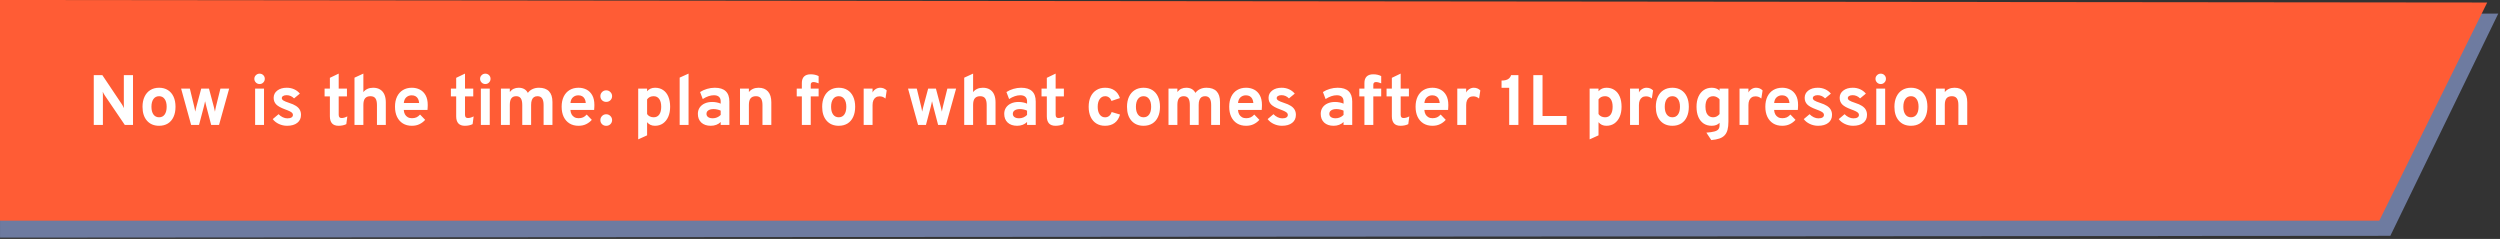 <svg width="879" height="84" viewBox="0 0 879 84" fill="none" xmlns="http://www.w3.org/2000/svg">
<rect x="0" y="0" width="879" height="84" fill="#333333" stroke="none"/>
<g clip-path="url(#clip0_0_3)">
<path d="M0.009 5.954L878.392 4.774L840.442 82.916L0.009 83.552V5.954Z" fill="#6E7BA0"/>
<path d="M0 0L874.5 0.885L836.55 77.598H0V0Z" fill="#FF5C35"/>
<path d="M32.966 43.925V26.425H35.991L42.891 36.725C42.983 36.875 43.099 37.079 43.241 37.337C43.391 37.587 43.516 37.817 43.616 38.025C43.591 37.842 43.57 37.621 43.553 37.362C43.545 37.096 43.541 36.883 43.541 36.725V26.425H46.766V43.925H43.879L36.841 33.55C36.749 33.408 36.629 33.208 36.478 32.95C36.337 32.692 36.216 32.458 36.116 32.25C36.141 32.458 36.158 32.683 36.166 32.925C36.174 33.167 36.178 33.375 36.178 33.55V43.925H32.966ZM55.935 44.225C54.135 44.225 52.715 43.629 51.673 42.438C50.631 41.246 50.11 39.617 50.11 37.55C50.11 36.183 50.348 35 50.823 34C51.298 32.992 51.969 32.217 52.835 31.675C53.71 31.125 54.744 30.85 55.935 30.85C57.119 30.85 58.144 31.121 59.01 31.663C59.877 32.204 60.544 32.975 61.01 33.975C61.477 34.975 61.71 36.163 61.71 37.538C61.71 38.921 61.477 40.112 61.01 41.112C60.552 42.112 59.889 42.883 59.023 43.425C58.156 43.958 57.127 44.225 55.935 44.225ZM55.935 41.237C56.777 41.237 57.431 40.913 57.898 40.263C58.364 39.612 58.598 38.704 58.598 37.538C58.598 36.371 58.36 35.462 57.885 34.812C57.419 34.154 56.769 33.825 55.935 33.825C55.094 33.825 54.435 34.154 53.96 34.812C53.485 35.471 53.248 36.383 53.248 37.55C53.248 38.7 53.485 39.604 53.96 40.263C54.435 40.913 55.094 41.237 55.935 41.237ZM67.201 43.925L63.676 31.15H66.751L68.301 37.538C68.359 37.763 68.417 38.038 68.476 38.362C68.542 38.679 68.597 38.975 68.638 39.25C68.697 38.983 68.763 38.688 68.838 38.362C68.913 38.038 68.98 37.763 69.038 37.538L70.751 31.15H73.476L75.176 37.538C75.234 37.771 75.301 38.05 75.376 38.375C75.459 38.7 75.526 38.996 75.576 39.263C75.626 38.987 75.68 38.692 75.738 38.375C75.797 38.058 75.855 37.779 75.913 37.538L77.501 31.15H80.576L77.013 43.925H74.251L72.576 37.538C72.517 37.304 72.442 36.996 72.351 36.612C72.259 36.229 72.18 35.888 72.113 35.587C72.055 35.888 71.98 36.229 71.888 36.612C71.797 36.996 71.722 37.304 71.663 37.538L69.976 43.925H67.201ZM89.702 43.925V31.15H92.827V43.925H89.702ZM91.264 29.55C90.764 29.55 90.331 29.371 89.964 29.012C89.606 28.646 89.427 28.212 89.427 27.712C89.427 27.212 89.606 26.788 89.964 26.438C90.323 26.079 90.756 25.9 91.264 25.9C91.789 25.9 92.227 26.075 92.577 26.425C92.927 26.775 93.102 27.204 93.102 27.712C93.102 28.221 92.923 28.654 92.564 29.012C92.214 29.371 91.781 29.55 91.264 29.55ZM100.932 44.225C99.932 44.225 98.974 44.013 98.057 43.587C97.149 43.163 96.428 42.592 95.894 41.875L97.945 40.15C98.37 40.6 98.861 40.958 99.419 41.225C99.978 41.483 100.511 41.612 101.02 41.612C101.653 41.612 102.14 41.508 102.482 41.3C102.824 41.083 102.995 40.783 102.995 40.4C102.995 40.15 102.911 39.929 102.745 39.737C102.586 39.538 102.303 39.337 101.895 39.138C101.486 38.929 100.911 38.692 100.17 38.425C98.736 37.9 97.719 37.333 97.12 36.725C96.519 36.108 96.219 35.329 96.219 34.388C96.219 33.337 96.644 32.487 97.495 31.837C98.344 31.179 99.453 30.85 100.82 30.85C101.753 30.85 102.611 31.025 103.395 31.375C104.186 31.725 104.865 32.237 105.432 32.913L103.395 34.6C102.645 33.842 101.77 33.462 100.77 33.462C100.261 33.462 99.853 33.558 99.544 33.75C99.236 33.933 99.082 34.183 99.082 34.5C99.082 34.808 99.261 35.083 99.62 35.325C99.986 35.567 100.665 35.85 101.657 36.175C102.64 36.483 103.436 36.833 104.045 37.225C104.661 37.617 105.111 38.071 105.395 38.587C105.686 39.104 105.832 39.7 105.832 40.375C105.832 41.575 105.395 42.517 104.52 43.2C103.653 43.883 102.457 44.225 100.932 44.225ZM119.037 44.225C118.02 44.225 117.258 43.946 116.749 43.388C116.241 42.829 115.987 41.996 115.987 40.888V33.888H114.124V31.15H115.987V27.363L119.087 25.875V31.15H121.987V33.888H119.087V40.325C119.087 40.725 119.166 41.021 119.324 41.212C119.491 41.404 119.749 41.5 120.099 41.5C120.716 41.5 121.391 41.308 122.124 40.925L121.762 43.65C121.378 43.842 120.962 43.983 120.512 44.075C120.062 44.175 119.57 44.225 119.037 44.225ZM124.638 43.925V27.312L127.763 25.875V32.388C128.171 31.871 128.659 31.488 129.225 31.238C129.8 30.979 130.455 30.85 131.188 30.85C132.171 30.85 132.992 31.058 133.65 31.475C134.317 31.883 134.817 32.471 135.15 33.237C135.484 33.996 135.65 34.904 135.65 35.962V43.925H132.538V36.925C132.538 35.875 132.359 35.096 132 34.587C131.642 34.079 131.059 33.825 130.25 33.825C129.4 33.825 128.771 34.075 128.363 34.575C127.963 35.067 127.763 35.833 127.763 36.875V43.925H124.638ZM144.817 44.225C143.592 44.225 142.534 43.95 141.642 43.4C140.759 42.85 140.076 42.075 139.592 41.075C139.117 40.067 138.88 38.883 138.88 37.525C138.88 36.15 139.122 34.962 139.605 33.962C140.097 32.962 140.784 32.196 141.667 31.663C142.559 31.121 143.609 30.85 144.817 30.85C145.851 30.85 146.788 31.067 147.63 31.5C148.472 31.933 149.142 32.6 149.642 33.5C150.142 34.392 150.392 35.529 150.392 36.913C150.392 37.129 150.384 37.396 150.367 37.712C150.359 38.021 150.338 38.333 150.305 38.65H141.967C142.001 39.233 142.134 39.746 142.367 40.188C142.609 40.621 142.938 40.958 143.355 41.2C143.772 41.442 144.263 41.562 144.83 41.562C145.438 41.562 145.967 41.462 146.417 41.263C146.867 41.054 147.292 40.725 147.692 40.275L149.492 42.138C148.942 42.763 148.28 43.267 147.505 43.65C146.73 44.033 145.834 44.225 144.817 44.225ZM141.98 36.212H147.367C147.326 35.654 147.201 35.175 146.992 34.775C146.784 34.367 146.492 34.054 146.117 33.837C145.742 33.621 145.288 33.513 144.755 33.513C144.022 33.513 143.397 33.737 142.88 34.188C142.363 34.638 142.063 35.312 141.98 36.212ZM163.446 44.225C162.429 44.225 161.667 43.946 161.158 43.388C160.65 42.829 160.396 41.996 160.396 40.888V33.888H158.533V31.15H160.396V27.363L163.496 25.875V31.15H166.396V33.888H163.496V40.325C163.496 40.725 163.575 41.021 163.733 41.212C163.9 41.404 164.158 41.5 164.508 41.5C165.125 41.5 165.8 41.308 166.533 40.925L166.171 43.65C165.788 43.842 165.371 43.983 164.921 44.075C164.471 44.175 163.979 44.225 163.446 44.225ZM169.072 43.925V31.15H172.197V43.925H169.072ZM170.635 29.55C170.135 29.55 169.701 29.371 169.335 29.012C168.976 28.646 168.797 28.212 168.797 27.712C168.797 27.212 168.976 26.788 169.335 26.438C169.693 26.079 170.126 25.9 170.635 25.9C171.16 25.9 171.597 26.075 171.947 26.425C172.297 26.775 172.472 27.204 172.472 27.712C172.472 28.221 172.293 28.654 171.935 29.012C171.585 29.371 171.151 29.55 170.635 29.55ZM176.127 43.925V31.15H179.252V32.337C179.66 31.821 180.119 31.446 180.627 31.212C181.144 30.971 181.727 30.85 182.377 30.85C183.135 30.85 183.785 31.004 184.327 31.312C184.869 31.621 185.29 32.071 185.59 32.663C186.015 32.079 186.56 31.633 187.227 31.325C187.894 31.008 188.648 30.85 189.49 30.85C191.056 30.85 192.24 31.271 193.04 32.112C193.84 32.954 194.24 34.204 194.24 35.862V43.925H191.127V36.938C191.127 35.871 190.952 35.087 190.602 34.587C190.252 34.079 189.71 33.825 188.977 33.825C188.477 33.825 188.06 33.938 187.727 34.163C187.402 34.388 187.156 34.729 186.99 35.188C186.823 35.638 186.74 36.208 186.74 36.9V43.925H183.627V36.938C183.627 35.862 183.456 35.075 183.115 34.575C182.773 34.075 182.231 33.825 181.49 33.825C180.731 33.825 180.169 34.071 179.802 34.562C179.435 35.054 179.252 35.817 179.252 36.85V43.925H176.127ZM203.411 44.225C202.186 44.225 201.128 43.95 200.236 43.4C199.353 42.85 198.669 42.075 198.186 41.075C197.711 40.067 197.474 38.883 197.474 37.525C197.474 36.15 197.715 34.962 198.199 33.962C198.69 32.962 199.378 32.196 200.261 31.663C201.153 31.121 202.203 30.85 203.411 30.85C204.444 30.85 205.382 31.067 206.224 31.5C207.065 31.933 207.736 32.6 208.236 33.5C208.736 34.392 208.986 35.529 208.986 36.913C208.986 37.129 208.978 37.396 208.961 37.712C208.953 38.021 208.932 38.333 208.899 38.65H200.561C200.594 39.233 200.728 39.746 200.961 40.188C201.203 40.621 201.532 40.958 201.949 41.2C202.365 41.442 202.857 41.562 203.424 41.562C204.032 41.562 204.561 41.462 205.011 41.263C205.461 41.054 205.886 40.725 206.286 40.275L208.086 42.138C207.536 42.763 206.874 43.267 206.099 43.65C205.324 44.033 204.428 44.225 203.411 44.225ZM200.574 36.212H205.961C205.919 35.654 205.794 35.175 205.586 34.775C205.378 34.367 205.086 34.054 204.711 33.837C204.336 33.621 203.882 33.513 203.349 33.513C202.615 33.513 201.99 33.737 201.474 34.188C200.957 34.638 200.657 35.312 200.574 36.212ZM213.14 35.825C212.556 35.825 212.069 35.633 211.677 35.25C211.285 34.858 211.09 34.375 211.09 33.8C211.09 33.25 211.285 32.775 211.677 32.375C212.069 31.967 212.556 31.762 213.14 31.762C213.723 31.762 214.215 31.967 214.615 32.375C215.015 32.775 215.215 33.25 215.215 33.8C215.215 34.375 215.015 34.858 214.615 35.25C214.215 35.633 213.723 35.825 213.14 35.825ZM213.14 44.237C212.556 44.237 212.069 44.046 211.677 43.663C211.285 43.271 211.09 42.792 211.09 42.225C211.09 41.667 211.285 41.188 211.677 40.788C212.069 40.379 212.556 40.175 213.14 40.175C213.723 40.175 214.215 40.379 214.615 40.788C215.015 41.188 215.215 41.667 215.215 42.225C215.215 42.792 215.015 43.271 214.615 43.663C214.215 44.046 213.723 44.237 213.14 44.237ZM224.394 49V31.15H227.519V32.087C228.219 31.262 229.156 30.85 230.331 30.85C231.423 30.85 232.365 31.121 233.156 31.663C233.948 32.196 234.556 32.962 234.981 33.962C235.406 34.962 235.619 36.154 235.619 37.538C235.619 38.879 235.398 40.054 234.956 41.062C234.515 42.062 233.894 42.842 233.094 43.4C232.294 43.95 231.36 44.225 230.294 44.225C229.71 44.225 229.185 44.121 228.719 43.913C228.252 43.696 227.852 43.379 227.519 42.962V47.587L224.394 49ZM229.831 41.237C230.681 41.237 231.335 40.917 231.794 40.275C232.252 39.625 232.481 38.712 232.481 37.538C232.481 36.362 232.248 35.45 231.781 34.8C231.315 34.15 230.665 33.825 229.831 33.825C229.323 33.825 228.877 33.917 228.494 34.1C228.119 34.283 227.794 34.562 227.519 34.938V40.1C227.744 40.458 228.06 40.737 228.469 40.938C228.885 41.138 229.34 41.237 229.831 41.237ZM238.972 43.925V27.288L242.097 25.875V43.925H238.972ZM249.897 44.225C248.506 44.225 247.401 43.85 246.585 43.1C245.776 42.342 245.372 41.317 245.372 40.025C245.372 39.192 245.581 38.462 245.997 37.837C246.422 37.204 247.01 36.717 247.76 36.375C248.518 36.025 249.401 35.85 250.41 35.85C250.968 35.85 251.506 35.904 252.022 36.013C252.547 36.112 253.006 36.258 253.397 36.45V35.65C253.397 34.933 253.193 34.396 252.785 34.038C252.385 33.671 251.793 33.487 251.01 33.487C250.385 33.487 249.743 33.6 249.085 33.825C248.426 34.05 247.76 34.383 247.085 34.825L246.147 32.362C246.881 31.879 247.697 31.508 248.597 31.25C249.497 30.983 250.406 30.85 251.322 30.85C253.039 30.85 254.322 31.258 255.172 32.075C256.022 32.883 256.447 34.092 256.447 35.7V43.925H253.397V42.9C252.964 43.333 252.447 43.663 251.847 43.888C251.256 44.112 250.606 44.225 249.897 44.225ZM250.622 41.587C251.139 41.587 251.635 41.487 252.11 41.288C252.593 41.079 253.022 40.788 253.397 40.413V38.9C253.039 38.725 252.639 38.592 252.197 38.5C251.764 38.4 251.331 38.35 250.897 38.35C250.122 38.35 249.51 38.5 249.06 38.8C248.618 39.092 248.397 39.5 248.397 40.025C248.397 40.517 248.593 40.9 248.985 41.175C249.376 41.45 249.922 41.587 250.622 41.587ZM260.185 43.925V31.15H263.31V32.375C263.718 31.867 264.206 31.488 264.772 31.238C265.347 30.979 266.001 30.85 266.735 30.85C268.16 30.85 269.26 31.292 270.035 32.175C270.81 33.05 271.197 34.312 271.197 35.962V43.925H268.085V36.925C268.085 35.85 267.897 35.067 267.522 34.575C267.156 34.075 266.581 33.825 265.797 33.825C264.947 33.825 264.318 34.075 263.91 34.575C263.51 35.067 263.31 35.833 263.31 36.875V43.925H260.185ZM281.93 43.925V33.888H280.13V31.15H281.93V29.175C281.93 28.175 282.192 27.417 282.717 26.9C283.25 26.383 284.021 26.125 285.03 26.125C285.596 26.125 286.1 26.179 286.542 26.288C286.992 26.387 287.421 26.542 287.83 26.75V29.3C287.488 29.158 287.163 29.05 286.855 28.975C286.546 28.892 286.263 28.85 286.005 28.85C285.688 28.85 285.45 28.929 285.292 29.087C285.134 29.238 285.055 29.471 285.055 29.788V31.15H287.83V33.888H285.055V43.925H281.93ZM294.9 44.225C293.1 44.225 291.679 43.629 290.638 42.438C289.596 41.246 289.075 39.617 289.075 37.55C289.075 36.183 289.313 35 289.788 34C290.263 32.992 290.934 32.217 291.8 31.675C292.675 31.125 293.709 30.85 294.9 30.85C296.084 30.85 297.109 31.121 297.975 31.663C298.842 32.204 299.509 32.975 299.975 33.975C300.442 34.975 300.675 36.163 300.675 37.538C300.675 38.921 300.442 40.112 299.975 41.112C299.517 42.112 298.854 42.883 297.988 43.425C297.121 43.958 296.092 44.225 294.9 44.225ZM294.9 41.237C295.742 41.237 296.396 40.913 296.863 40.263C297.329 39.612 297.563 38.704 297.563 37.538C297.563 36.371 297.325 35.462 296.85 34.812C296.384 34.154 295.734 33.825 294.9 33.825C294.059 33.825 293.4 34.154 292.925 34.812C292.45 35.471 292.213 36.383 292.213 37.55C292.213 38.7 292.45 39.604 292.925 40.263C293.4 40.913 294.059 41.237 294.9 41.237ZM303.666 43.925V31.15H306.791V32.525C307.025 32.033 307.391 31.633 307.891 31.325C308.391 31.008 308.916 30.85 309.466 30.85C310.375 30.85 311.141 31.163 311.766 31.788L311.329 34.65C310.987 34.367 310.654 34.167 310.329 34.05C310.004 33.933 309.645 33.875 309.254 33.875C308.737 33.875 308.295 33.996 307.929 34.237C307.562 34.479 307.279 34.829 307.079 35.288C306.887 35.746 306.791 36.296 306.791 36.938V43.925H303.666ZM322.792 43.925L319.267 31.15H322.342L323.892 37.538C323.95 37.763 324.008 38.038 324.067 38.362C324.133 38.679 324.187 38.975 324.229 39.25C324.287 38.983 324.354 38.688 324.429 38.362C324.504 38.038 324.571 37.763 324.629 37.538L326.342 31.15H329.067L330.767 37.538C330.825 37.771 330.892 38.05 330.967 38.375C331.05 38.7 331.117 38.996 331.167 39.263C331.217 38.987 331.271 38.692 331.329 38.375C331.387 38.058 331.446 37.779 331.504 37.538L333.092 31.15H336.167L332.604 43.925H329.842L328.167 37.538C328.108 37.304 328.033 36.996 327.942 36.612C327.85 36.229 327.771 35.888 327.704 35.587C327.646 35.888 327.571 36.229 327.479 36.612C327.387 36.996 327.312 37.304 327.254 37.538L325.567 43.925H322.792ZM339.018 43.925V27.312L342.143 25.875V32.388C342.551 31.871 343.039 31.488 343.605 31.238C344.18 30.979 344.834 30.85 345.568 30.85C346.551 30.85 347.372 31.058 348.03 31.475C348.697 31.883 349.197 32.471 349.53 33.237C349.864 33.996 350.03 34.904 350.03 35.962V43.925H346.918V36.925C346.918 35.875 346.739 35.096 346.38 34.587C346.022 34.079 345.439 33.825 344.63 33.825C343.78 33.825 343.151 34.075 342.743 34.575C342.343 35.067 342.143 35.833 342.143 36.875V43.925H339.018ZM357.612 44.225C356.22 44.225 355.116 43.85 354.3 43.1C353.491 42.342 353.087 41.317 353.087 40.025C353.087 39.192 353.295 38.462 353.712 37.837C354.137 37.204 354.725 36.717 355.475 36.375C356.233 36.025 357.116 35.85 358.125 35.85C358.683 35.85 359.22 35.904 359.737 36.013C360.262 36.112 360.72 36.258 361.112 36.45V35.65C361.112 34.933 360.908 34.396 360.5 34.038C360.1 33.671 359.508 33.487 358.725 33.487C358.1 33.487 357.458 33.6 356.8 33.825C356.141 34.05 355.475 34.383 354.8 34.825L353.862 32.362C354.595 31.879 355.412 31.508 356.312 31.25C357.212 30.983 358.12 30.85 359.037 30.85C360.754 30.85 362.037 31.258 362.887 32.075C363.737 32.883 364.162 34.092 364.162 35.7V43.925H361.112V42.9C360.679 43.333 360.162 43.663 359.562 43.888C358.97 44.112 358.32 44.225 357.612 44.225ZM358.337 41.587C358.854 41.587 359.35 41.487 359.825 41.288C360.308 41.079 360.737 40.788 361.112 40.413V38.9C360.754 38.725 360.354 38.592 359.912 38.5C359.479 38.4 359.045 38.35 358.612 38.35C357.837 38.35 357.225 38.5 356.775 38.8C356.333 39.092 356.112 39.5 356.112 40.025C356.112 40.517 356.308 40.9 356.7 41.175C357.091 41.45 357.637 41.587 358.337 41.587ZM371.112 44.225C370.095 44.225 369.333 43.946 368.824 43.388C368.316 42.829 368.062 41.996 368.062 40.888V33.888H366.199V31.15H368.062V27.363L371.162 25.875V31.15H374.062V33.888H371.162V40.325C371.162 40.725 371.241 41.021 371.399 41.212C371.566 41.404 371.824 41.5 372.174 41.5C372.791 41.5 373.466 41.308 374.199 40.925L373.837 43.65C373.454 43.842 373.037 43.983 372.587 44.075C372.137 44.175 371.645 44.225 371.112 44.225ZM388.514 44.225C387.339 44.225 386.322 43.954 385.464 43.413C384.606 42.871 383.943 42.104 383.476 41.112C383.01 40.112 382.776 38.925 382.776 37.55C382.776 36.175 383.01 34.987 383.476 33.987C383.951 32.987 384.622 32.217 385.489 31.675C386.356 31.125 387.376 30.85 388.551 30.85C389.876 30.85 390.976 31.158 391.851 31.775C392.735 32.383 393.372 33.288 393.764 34.487L390.801 35.487C390.601 34.954 390.31 34.546 389.926 34.263C389.543 33.971 389.101 33.825 388.601 33.825C387.793 33.825 387.147 34.158 386.664 34.825C386.189 35.492 385.951 36.4 385.951 37.55C385.951 38.683 386.185 39.583 386.651 40.25C387.118 40.917 387.747 41.25 388.539 41.25C389.097 41.25 389.572 41.092 389.964 40.775C390.364 40.458 390.66 39.996 390.851 39.388L393.801 40.275C393.426 41.583 392.789 42.571 391.889 43.237C390.997 43.896 389.872 44.225 388.514 44.225ZM402.078 44.225C400.278 44.225 398.857 43.629 397.815 42.438C396.774 41.246 396.253 39.617 396.253 37.55C396.253 36.183 396.49 35 396.965 34C397.44 32.992 398.111 32.217 398.978 31.675C399.853 31.125 400.886 30.85 402.078 30.85C403.261 30.85 404.286 31.121 405.153 31.663C406.02 32.204 406.686 32.975 407.153 33.975C407.62 34.975 407.853 36.163 407.853 37.538C407.853 38.921 407.62 40.112 407.153 41.112C406.695 42.112 406.032 42.883 405.165 43.425C404.299 43.958 403.27 44.225 402.078 44.225ZM402.078 41.237C402.92 41.237 403.574 40.913 404.04 40.263C404.507 39.612 404.74 38.704 404.74 37.538C404.74 36.371 404.503 35.462 404.028 34.812C403.561 34.154 402.911 33.825 402.078 33.825C401.236 33.825 400.578 34.154 400.103 34.812C399.628 35.471 399.39 36.383 399.39 37.55C399.39 38.7 399.628 39.604 400.103 40.263C400.578 40.913 401.236 41.237 402.078 41.237ZM410.844 43.925V31.15H413.969V32.337C414.377 31.821 414.836 31.446 415.344 31.212C415.861 30.971 416.444 30.85 417.094 30.85C417.852 30.85 418.502 31.004 419.044 31.312C419.586 31.621 420.006 32.071 420.306 32.663C420.731 32.079 421.277 31.633 421.944 31.325C422.611 31.008 423.365 30.85 424.206 30.85C425.773 30.85 426.956 31.271 427.756 32.112C428.556 32.954 428.956 34.204 428.956 35.862V43.925H425.844V36.938C425.844 35.871 425.669 35.087 425.319 34.587C424.969 34.079 424.427 33.825 423.694 33.825C423.194 33.825 422.777 33.938 422.444 34.163C422.119 34.388 421.873 34.729 421.706 35.188C421.54 35.638 421.456 36.208 421.456 36.9V43.925H418.344V36.938C418.344 35.862 418.173 35.075 417.831 34.575C417.49 34.075 416.948 33.825 416.206 33.825C415.448 33.825 414.886 34.071 414.519 34.562C414.152 35.054 413.969 35.817 413.969 36.85V43.925H410.844ZM438.128 44.225C436.903 44.225 435.845 43.95 434.953 43.4C434.07 42.85 433.386 42.075 432.903 41.075C432.428 40.067 432.19 38.883 432.19 37.525C432.19 36.15 432.432 34.962 432.915 33.962C433.407 32.962 434.095 32.196 434.978 31.663C435.87 31.121 436.92 30.85 438.128 30.85C439.161 30.85 440.099 31.067 440.94 31.5C441.782 31.933 442.453 32.6 442.953 33.5C443.453 34.392 443.703 35.529 443.703 36.913C443.703 37.129 443.695 37.396 443.678 37.712C443.67 38.021 443.649 38.333 443.615 38.65H435.278C435.311 39.233 435.445 39.746 435.678 40.188C435.92 40.621 436.249 40.958 436.665 41.2C437.082 41.442 437.574 41.562 438.14 41.562C438.749 41.562 439.278 41.462 439.728 41.263C440.178 41.054 440.603 40.725 441.003 40.275L442.803 42.138C442.253 42.763 441.59 43.267 440.815 43.65C440.04 44.033 439.145 44.225 438.128 44.225ZM435.29 36.212H440.678C440.636 35.654 440.511 35.175 440.303 34.775C440.095 34.367 439.803 34.054 439.428 33.837C439.053 33.621 438.599 33.513 438.065 33.513C437.332 33.513 436.707 33.737 436.19 34.188C435.674 34.638 435.374 35.312 435.29 36.212ZM450.737 44.225C449.737 44.225 448.778 44.013 447.862 43.587C446.953 43.163 446.233 42.592 445.699 41.875L447.749 40.15C448.174 40.6 448.666 40.958 449.224 41.225C449.783 41.483 450.316 41.612 450.824 41.612C451.458 41.612 451.945 41.508 452.287 41.3C452.628 41.083 452.799 40.783 452.799 40.4C452.799 40.15 452.716 39.929 452.549 39.737C452.391 39.538 452.108 39.337 451.699 39.138C451.291 38.929 450.716 38.692 449.974 38.425C448.541 37.9 447.524 37.333 446.924 36.725C446.324 36.108 446.024 35.329 446.024 34.388C446.024 33.337 446.449 32.487 447.299 31.837C448.149 31.179 449.258 30.85 450.624 30.85C451.558 30.85 452.416 31.025 453.199 31.375C453.991 31.725 454.67 32.237 455.237 32.913L453.199 34.6C452.449 33.842 451.574 33.462 450.574 33.462C450.066 33.462 449.658 33.558 449.349 33.75C449.041 33.933 448.887 34.183 448.887 34.5C448.887 34.808 449.066 35.083 449.424 35.325C449.791 35.567 450.47 35.85 451.462 36.175C452.445 36.483 453.241 36.833 453.849 37.225C454.466 37.617 454.916 38.071 455.199 38.587C455.491 39.104 455.637 39.7 455.637 40.375C455.637 41.575 455.199 42.517 454.324 43.2C453.458 43.883 452.262 44.225 450.737 44.225ZM468.891 44.225C467.5 44.225 466.396 43.85 465.579 43.1C464.771 42.342 464.366 41.317 464.366 40.025C464.366 39.192 464.575 38.462 464.991 37.837C465.416 37.204 466.004 36.717 466.754 36.375C467.512 36.025 468.396 35.85 469.404 35.85C469.962 35.85 470.5 35.904 471.016 36.013C471.541 36.112 472 36.258 472.391 36.45V35.65C472.391 34.933 472.187 34.396 471.779 34.038C471.379 33.671 470.787 33.487 470.004 33.487C469.379 33.487 468.737 33.6 468.079 33.825C467.421 34.05 466.754 34.383 466.079 34.825L465.141 32.362C465.875 31.879 466.691 31.508 467.591 31.25C468.491 30.983 469.4 30.85 470.316 30.85C472.033 30.85 473.316 31.258 474.166 32.075C475.016 32.883 475.441 34.092 475.441 35.7V43.925H472.391V42.9C471.958 43.333 471.441 43.663 470.841 43.888C470.25 44.112 469.6 44.225 468.891 44.225ZM469.616 41.587C470.133 41.587 470.629 41.487 471.104 41.288C471.587 41.079 472.016 40.788 472.391 40.413V38.9C472.033 38.725 471.633 38.592 471.191 38.5C470.758 38.4 470.325 38.35 469.891 38.35C469.116 38.35 468.504 38.5 468.054 38.8C467.612 39.092 467.391 39.5 467.391 40.025C467.391 40.517 467.587 40.9 467.979 41.175C468.371 41.45 468.916 41.587 469.616 41.587ZM479.732 43.925V33.888H477.932V31.15H479.732V29.175C479.732 28.175 479.995 27.417 480.52 26.9C481.053 26.383 481.824 26.125 482.832 26.125C483.399 26.125 483.903 26.179 484.345 26.288C484.795 26.387 485.224 26.542 485.632 26.75V29.3C485.291 29.158 484.966 29.05 484.657 28.975C484.349 28.892 484.066 28.85 483.807 28.85C483.491 28.85 483.253 28.929 483.095 29.087C482.937 29.238 482.857 29.471 482.857 29.788V31.15H485.632V33.888H482.857V43.925H479.732ZM492.425 44.225C491.409 44.225 490.646 43.946 490.138 43.388C489.63 42.829 489.375 41.996 489.375 40.888V33.888H487.513V31.15H489.375V27.363L492.475 25.875V31.15H495.375V33.888H492.475V40.325C492.475 40.725 492.555 41.021 492.713 41.212C492.88 41.404 493.138 41.5 493.488 41.5C494.105 41.5 494.78 41.308 495.513 40.925L495.15 43.65C494.767 43.842 494.35 43.983 493.9 44.075C493.45 44.175 492.959 44.225 492.425 44.225ZM503.655 44.225C502.43 44.225 501.372 43.95 500.48 43.4C499.597 42.85 498.914 42.075 498.43 41.075C497.955 40.067 497.718 38.883 497.718 37.525C497.718 36.15 497.959 34.962 498.443 33.962C498.934 32.962 499.622 32.196 500.505 31.663C501.397 31.121 502.447 30.85 503.655 30.85C504.689 30.85 505.626 31.067 506.468 31.5C507.309 31.933 507.98 32.6 508.48 33.5C508.98 34.392 509.23 35.529 509.23 36.913C509.23 37.129 509.222 37.396 509.205 37.712C509.197 38.021 509.176 38.333 509.143 38.65H500.805C500.839 39.233 500.972 39.746 501.205 40.188C501.447 40.621 501.776 40.958 502.193 41.2C502.609 41.442 503.101 41.562 503.668 41.562C504.276 41.562 504.805 41.462 505.255 41.263C505.705 41.054 506.13 40.725 506.53 40.275L508.33 42.138C507.78 42.763 507.118 43.267 506.343 43.65C505.568 44.033 504.672 44.225 503.655 44.225ZM500.818 36.212H506.205C506.164 35.654 506.039 35.175 505.83 34.775C505.622 34.367 505.33 34.054 504.955 33.837C504.58 33.621 504.126 33.513 503.593 33.513C502.859 33.513 502.234 33.737 501.718 34.188C501.201 34.638 500.901 35.312 500.818 36.212ZM512.382 43.925V31.15H515.507V32.525C515.74 32.033 516.107 31.633 516.607 31.325C517.107 31.008 517.632 30.85 518.182 30.85C519.09 30.85 519.857 31.163 520.482 31.788L520.045 34.65C519.703 34.367 519.37 34.167 519.045 34.05C518.72 33.933 518.361 33.875 517.97 33.875C517.453 33.875 517.011 33.996 516.645 34.237C516.278 34.479 515.995 34.829 515.795 35.288C515.603 35.746 515.507 36.296 515.507 36.938V43.925H512.382ZM530.632 43.925V30.863H527.945V28.325C528.503 28.325 529.007 28.267 529.457 28.15C529.907 28.033 530.287 27.837 530.595 27.562C530.912 27.288 531.149 26.908 531.307 26.425H533.87V43.925H530.632ZM539.118 43.925V26.425H542.356V40.788H550.818V43.925H539.118ZM558.915 49V31.15H562.04V32.087C562.74 31.262 563.678 30.85 564.853 30.85C565.944 30.85 566.886 31.121 567.678 31.663C568.469 32.196 569.078 32.962 569.503 33.962C569.928 34.962 570.14 36.154 570.14 37.538C570.14 38.879 569.919 40.054 569.478 41.062C569.036 42.062 568.415 42.842 567.615 43.4C566.815 43.95 565.882 44.225 564.815 44.225C564.232 44.225 563.707 44.121 563.24 43.913C562.774 43.696 562.374 43.379 562.04 42.962V47.587L558.915 49ZM564.353 41.237C565.203 41.237 565.857 40.917 566.315 40.275C566.774 39.625 567.003 38.712 567.003 37.538C567.003 36.362 566.769 35.45 566.303 34.8C565.836 34.15 565.186 33.825 564.353 33.825C563.844 33.825 563.399 33.917 563.015 34.1C562.64 34.283 562.315 34.562 562.04 34.938V40.1C562.265 40.458 562.582 40.737 562.99 40.938C563.407 41.138 563.861 41.237 564.353 41.237ZM573.124 43.925V31.15H576.249V32.525C576.483 32.033 576.849 31.633 577.349 31.325C577.849 31.008 578.374 30.85 578.924 30.85C579.833 30.85 580.599 31.163 581.224 31.788L580.787 34.65C580.445 34.367 580.112 34.167 579.787 34.05C579.462 33.933 579.103 33.875 578.712 33.875C578.195 33.875 577.753 33.996 577.387 34.237C577.02 34.479 576.737 34.829 576.537 35.288C576.345 35.746 576.249 36.296 576.249 36.938V43.925H573.124ZM588.015 44.225C586.215 44.225 584.795 43.629 583.753 42.438C582.711 41.246 582.19 39.617 582.19 37.55C582.19 36.183 582.428 35 582.903 34C583.378 32.992 584.049 32.217 584.915 31.675C585.79 31.125 586.824 30.85 588.015 30.85C589.199 30.85 590.224 31.121 591.09 31.663C591.957 32.204 592.624 32.975 593.09 33.975C593.557 34.975 593.79 36.163 593.79 37.538C593.79 38.921 593.557 40.112 593.09 41.112C592.632 42.112 591.97 42.883 591.103 43.425C590.236 43.958 589.207 44.225 588.015 44.225ZM588.015 41.237C588.857 41.237 589.511 40.913 589.978 40.263C590.445 39.612 590.678 38.704 590.678 37.538C590.678 36.371 590.44 35.462 589.965 34.812C589.499 34.154 588.849 33.825 588.015 33.825C587.174 33.825 586.515 34.154 586.04 34.812C585.565 35.471 585.328 36.383 585.328 37.55C585.328 38.7 585.565 39.604 586.04 40.263C586.515 40.913 587.174 41.237 588.015 41.237ZM601.685 49.25L599.96 46.638C601.176 46.546 602.118 46.408 602.785 46.225C603.46 46.042 603.93 45.779 604.197 45.438C604.464 45.096 604.597 44.65 604.597 44.1V43.175C603.947 43.875 603.03 44.225 601.847 44.225C600.739 44.225 599.785 43.958 598.985 43.425C598.185 42.883 597.568 42.112 597.135 41.112C596.71 40.104 596.497 38.908 596.497 37.525C596.497 36.175 596.718 35 597.16 34C597.61 33 598.235 32.225 599.035 31.675C599.843 31.125 600.789 30.85 601.872 30.85C602.439 30.85 602.955 30.938 603.422 31.113C603.897 31.288 604.289 31.542 604.597 31.875V31.15H607.71V42.775C607.71 43.908 607.605 44.867 607.397 45.65C607.189 46.433 606.847 47.075 606.372 47.575C605.905 48.075 605.289 48.454 604.522 48.712C603.755 48.979 602.81 49.158 601.685 49.25ZM602.36 41.237C602.801 41.237 603.214 41.138 603.597 40.938C603.989 40.729 604.322 40.45 604.597 40.1V34.95C604.364 34.625 604.043 34.358 603.635 34.15C603.226 33.933 602.814 33.825 602.397 33.825C601.497 33.825 600.81 34.142 600.335 34.775C599.868 35.4 599.635 36.317 599.635 37.525C599.635 38.308 599.739 38.979 599.947 39.538C600.164 40.087 600.476 40.508 600.885 40.8C601.293 41.092 601.785 41.237 602.36 41.237ZM611.625 43.925V31.15H614.75V32.525C614.984 32.033 615.35 31.633 615.85 31.325C616.35 31.008 616.875 30.85 617.425 30.85C618.334 30.85 619.1 31.163 619.725 31.788L619.288 34.65C618.946 34.367 618.613 34.167 618.288 34.05C617.963 33.933 617.604 33.875 617.213 33.875C616.696 33.875 616.254 33.996 615.888 34.237C615.521 34.479 615.238 34.829 615.038 35.288C614.846 35.746 614.75 36.296 614.75 36.938V43.925H611.625ZM626.629 44.225C625.404 44.225 624.346 43.95 623.454 43.4C622.571 42.85 621.887 42.075 621.404 41.075C620.929 40.067 620.691 38.883 620.691 37.525C620.691 36.15 620.933 34.962 621.416 33.962C621.908 32.962 622.596 32.196 623.479 31.663C624.371 31.121 625.421 30.85 626.629 30.85C627.662 30.85 628.6 31.067 629.441 31.5C630.283 31.933 630.954 32.6 631.454 33.5C631.954 34.392 632.204 35.529 632.204 36.913C632.204 37.129 632.196 37.396 632.179 37.712C632.171 38.021 632.15 38.333 632.116 38.65H623.779C623.812 39.233 623.946 39.746 624.179 40.188C624.421 40.621 624.75 40.958 625.166 41.2C625.583 41.442 626.075 41.562 626.641 41.562C627.25 41.562 627.779 41.462 628.229 41.263C628.679 41.054 629.104 40.725 629.504 40.275L631.304 42.138C630.754 42.763 630.091 43.267 629.316 43.65C628.541 44.033 627.646 44.225 626.629 44.225ZM623.791 36.212H629.179C629.137 35.654 629.012 35.175 628.804 34.775C628.596 34.367 628.304 34.054 627.929 33.837C627.554 33.621 627.1 33.513 626.566 33.513C625.833 33.513 625.208 33.737 624.691 34.188C624.175 34.638 623.875 35.312 623.791 36.212ZM639.238 44.225C638.238 44.225 637.279 44.013 636.363 43.587C635.454 43.163 634.734 42.592 634.2 41.875L636.25 40.15C636.675 40.6 637.167 40.958 637.725 41.225C638.284 41.483 638.817 41.612 639.325 41.612C639.959 41.612 640.446 41.508 640.788 41.3C641.129 41.083 641.3 40.783 641.3 40.4C641.3 40.15 641.217 39.929 641.05 39.737C640.892 39.538 640.609 39.337 640.2 39.138C639.792 38.929 639.217 38.692 638.475 38.425C637.042 37.9 636.025 37.333 635.425 36.725C634.825 36.108 634.525 35.329 634.525 34.388C634.525 33.337 634.95 32.487 635.8 31.837C636.65 31.179 637.759 30.85 639.125 30.85C640.059 30.85 640.917 31.025 641.7 31.375C642.492 31.725 643.171 32.237 643.738 32.913L641.7 34.6C640.95 33.842 640.075 33.462 639.075 33.462C638.567 33.462 638.159 33.558 637.85 33.75C637.542 33.933 637.388 34.183 637.388 34.5C637.388 34.808 637.567 35.083 637.925 35.325C638.292 35.567 638.971 35.85 639.963 36.175C640.946 36.483 641.742 36.833 642.35 37.225C642.967 37.617 643.417 38.071 643.7 38.587C643.992 39.104 644.138 39.7 644.138 40.375C644.138 41.575 643.7 42.517 642.825 43.2C641.959 43.883 640.763 44.225 639.238 44.225ZM651.542 44.225C650.542 44.225 649.584 44.013 648.667 43.587C647.759 43.163 647.038 42.592 646.505 41.875L648.555 40.15C648.98 40.6 649.472 40.958 650.03 41.225C650.588 41.483 651.122 41.612 651.63 41.612C652.263 41.612 652.751 41.508 653.092 41.3C653.434 41.083 653.605 40.783 653.605 40.4C653.605 40.15 653.522 39.929 653.355 39.737C653.197 39.538 652.913 39.337 652.505 39.138C652.097 38.929 651.522 38.692 650.78 38.425C649.347 37.9 648.33 37.333 647.73 36.725C647.13 36.108 646.83 35.329 646.83 34.388C646.83 33.337 647.255 32.487 648.105 31.837C648.955 31.179 650.063 30.85 651.43 30.85C652.363 30.85 653.222 31.025 654.005 31.375C654.797 31.725 655.476 32.237 656.042 32.913L654.005 34.6C653.255 33.842 652.38 33.462 651.38 33.462C650.872 33.462 650.463 33.558 650.155 33.75C649.847 33.933 649.692 34.183 649.692 34.5C649.692 34.808 649.872 35.083 650.23 35.325C650.597 35.567 651.276 35.85 652.267 36.175C653.251 36.483 654.047 36.833 654.655 37.225C655.272 37.617 655.722 38.071 656.005 38.587C656.297 39.104 656.442 39.7 656.442 40.375C656.442 41.575 656.005 42.517 655.13 43.2C654.263 43.883 653.067 44.225 651.542 44.225ZM659.697 43.925V31.15H662.822V43.925H659.697ZM661.26 29.55C660.76 29.55 660.326 29.371 659.96 29.012C659.601 28.646 659.422 28.212 659.422 27.712C659.422 27.212 659.601 26.788 659.96 26.438C660.318 26.079 660.751 25.9 661.26 25.9C661.785 25.9 662.222 26.075 662.572 26.425C662.922 26.775 663.097 27.204 663.097 27.712C663.097 28.221 662.918 28.654 662.56 29.012C662.21 29.371 661.776 29.55 661.26 29.55ZM671.902 44.225C670.102 44.225 668.681 43.629 667.64 42.438C666.598 41.246 666.077 39.617 666.077 37.55C666.077 36.183 666.315 35 666.79 34C667.265 32.992 667.935 32.217 668.802 31.675C669.677 31.125 670.71 30.85 671.902 30.85C673.085 30.85 674.11 31.121 674.977 31.663C675.844 32.204 676.51 32.975 676.977 33.975C677.444 34.975 677.677 36.163 677.677 37.538C677.677 38.921 677.444 40.112 676.977 41.112C676.519 42.112 675.856 42.883 674.99 43.425C674.123 43.958 673.094 44.225 671.902 44.225ZM671.902 41.237C672.744 41.237 673.398 40.913 673.865 40.263C674.331 39.612 674.565 38.704 674.565 37.538C674.565 36.371 674.327 35.462 673.852 34.812C673.385 34.154 672.735 33.825 671.902 33.825C671.06 33.825 670.402 34.154 669.927 34.812C669.452 35.471 669.215 36.383 669.215 37.55C669.215 38.7 669.452 39.604 669.927 40.263C670.402 40.913 671.06 41.237 671.902 41.237ZM680.668 43.925V31.15H683.793V32.375C684.201 31.867 684.689 31.488 685.256 31.238C685.831 30.979 686.485 30.85 687.218 30.85C688.643 30.85 689.743 31.292 690.518 32.175C691.293 33.05 691.681 34.312 691.681 35.962V43.925H688.568V36.925C688.568 35.85 688.381 35.067 688.006 34.575C687.639 34.075 687.064 33.825 686.281 33.825C685.431 33.825 684.801 34.075 684.393 34.575C683.993 35.067 683.793 35.833 683.793 36.875V43.925H680.668Z" fill="white"/>
</g>
<defs>
<clipPath id="clip0_0_3">
<rect width="878.392" height="83.551" fill="white"/>
</clipPath>
</defs>
</svg>
